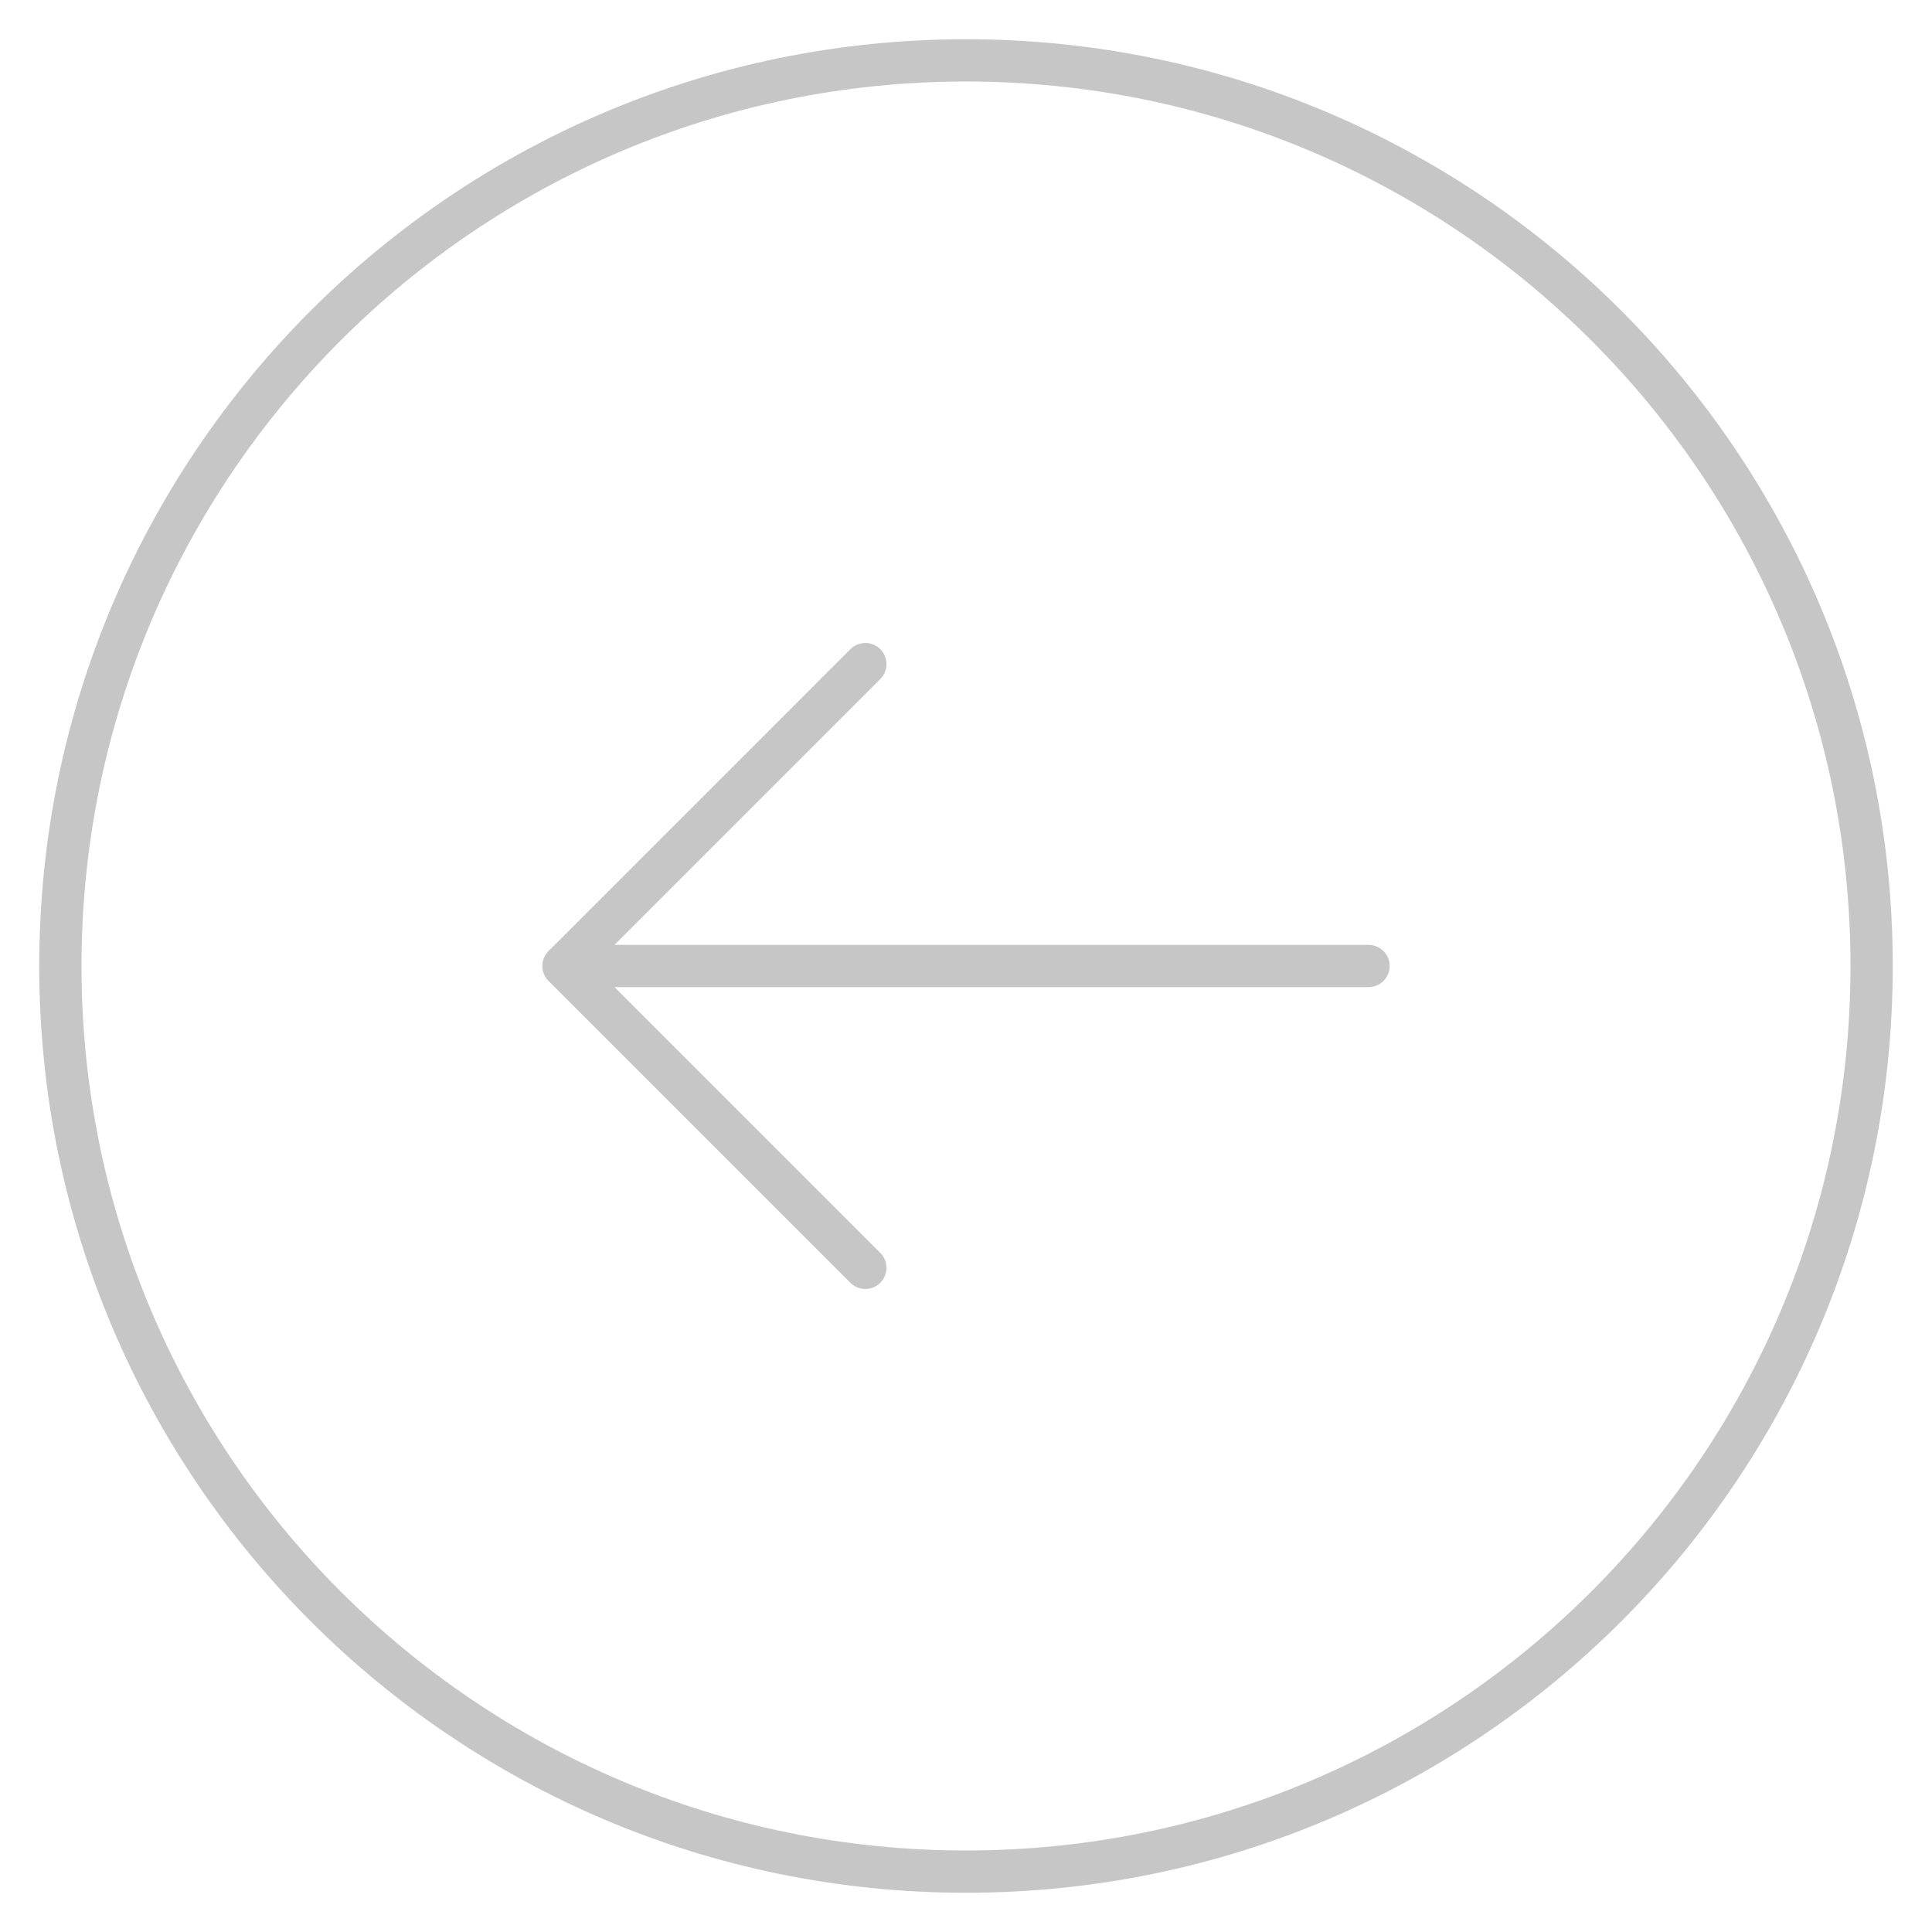 <svg width="32" height="32" viewBox="0 0 32 32" fill="none" xmlns="http://www.w3.org/2000/svg">
<path d="M14.333 21L9.333 16M9.333 16L14.333 11M9.333 16H22.667M1 16C1 24.284 7.716 31 16 31C24.284 31 31 24.284 31 16C31 7.716 24.284 1 16 1C7.716 1 1 7.716 1 16Z" stroke="#878787" stroke-opacity="0.48" stroke-width="0.7" stroke-linecap="round" stroke-linejoin="round"/>
</svg>
